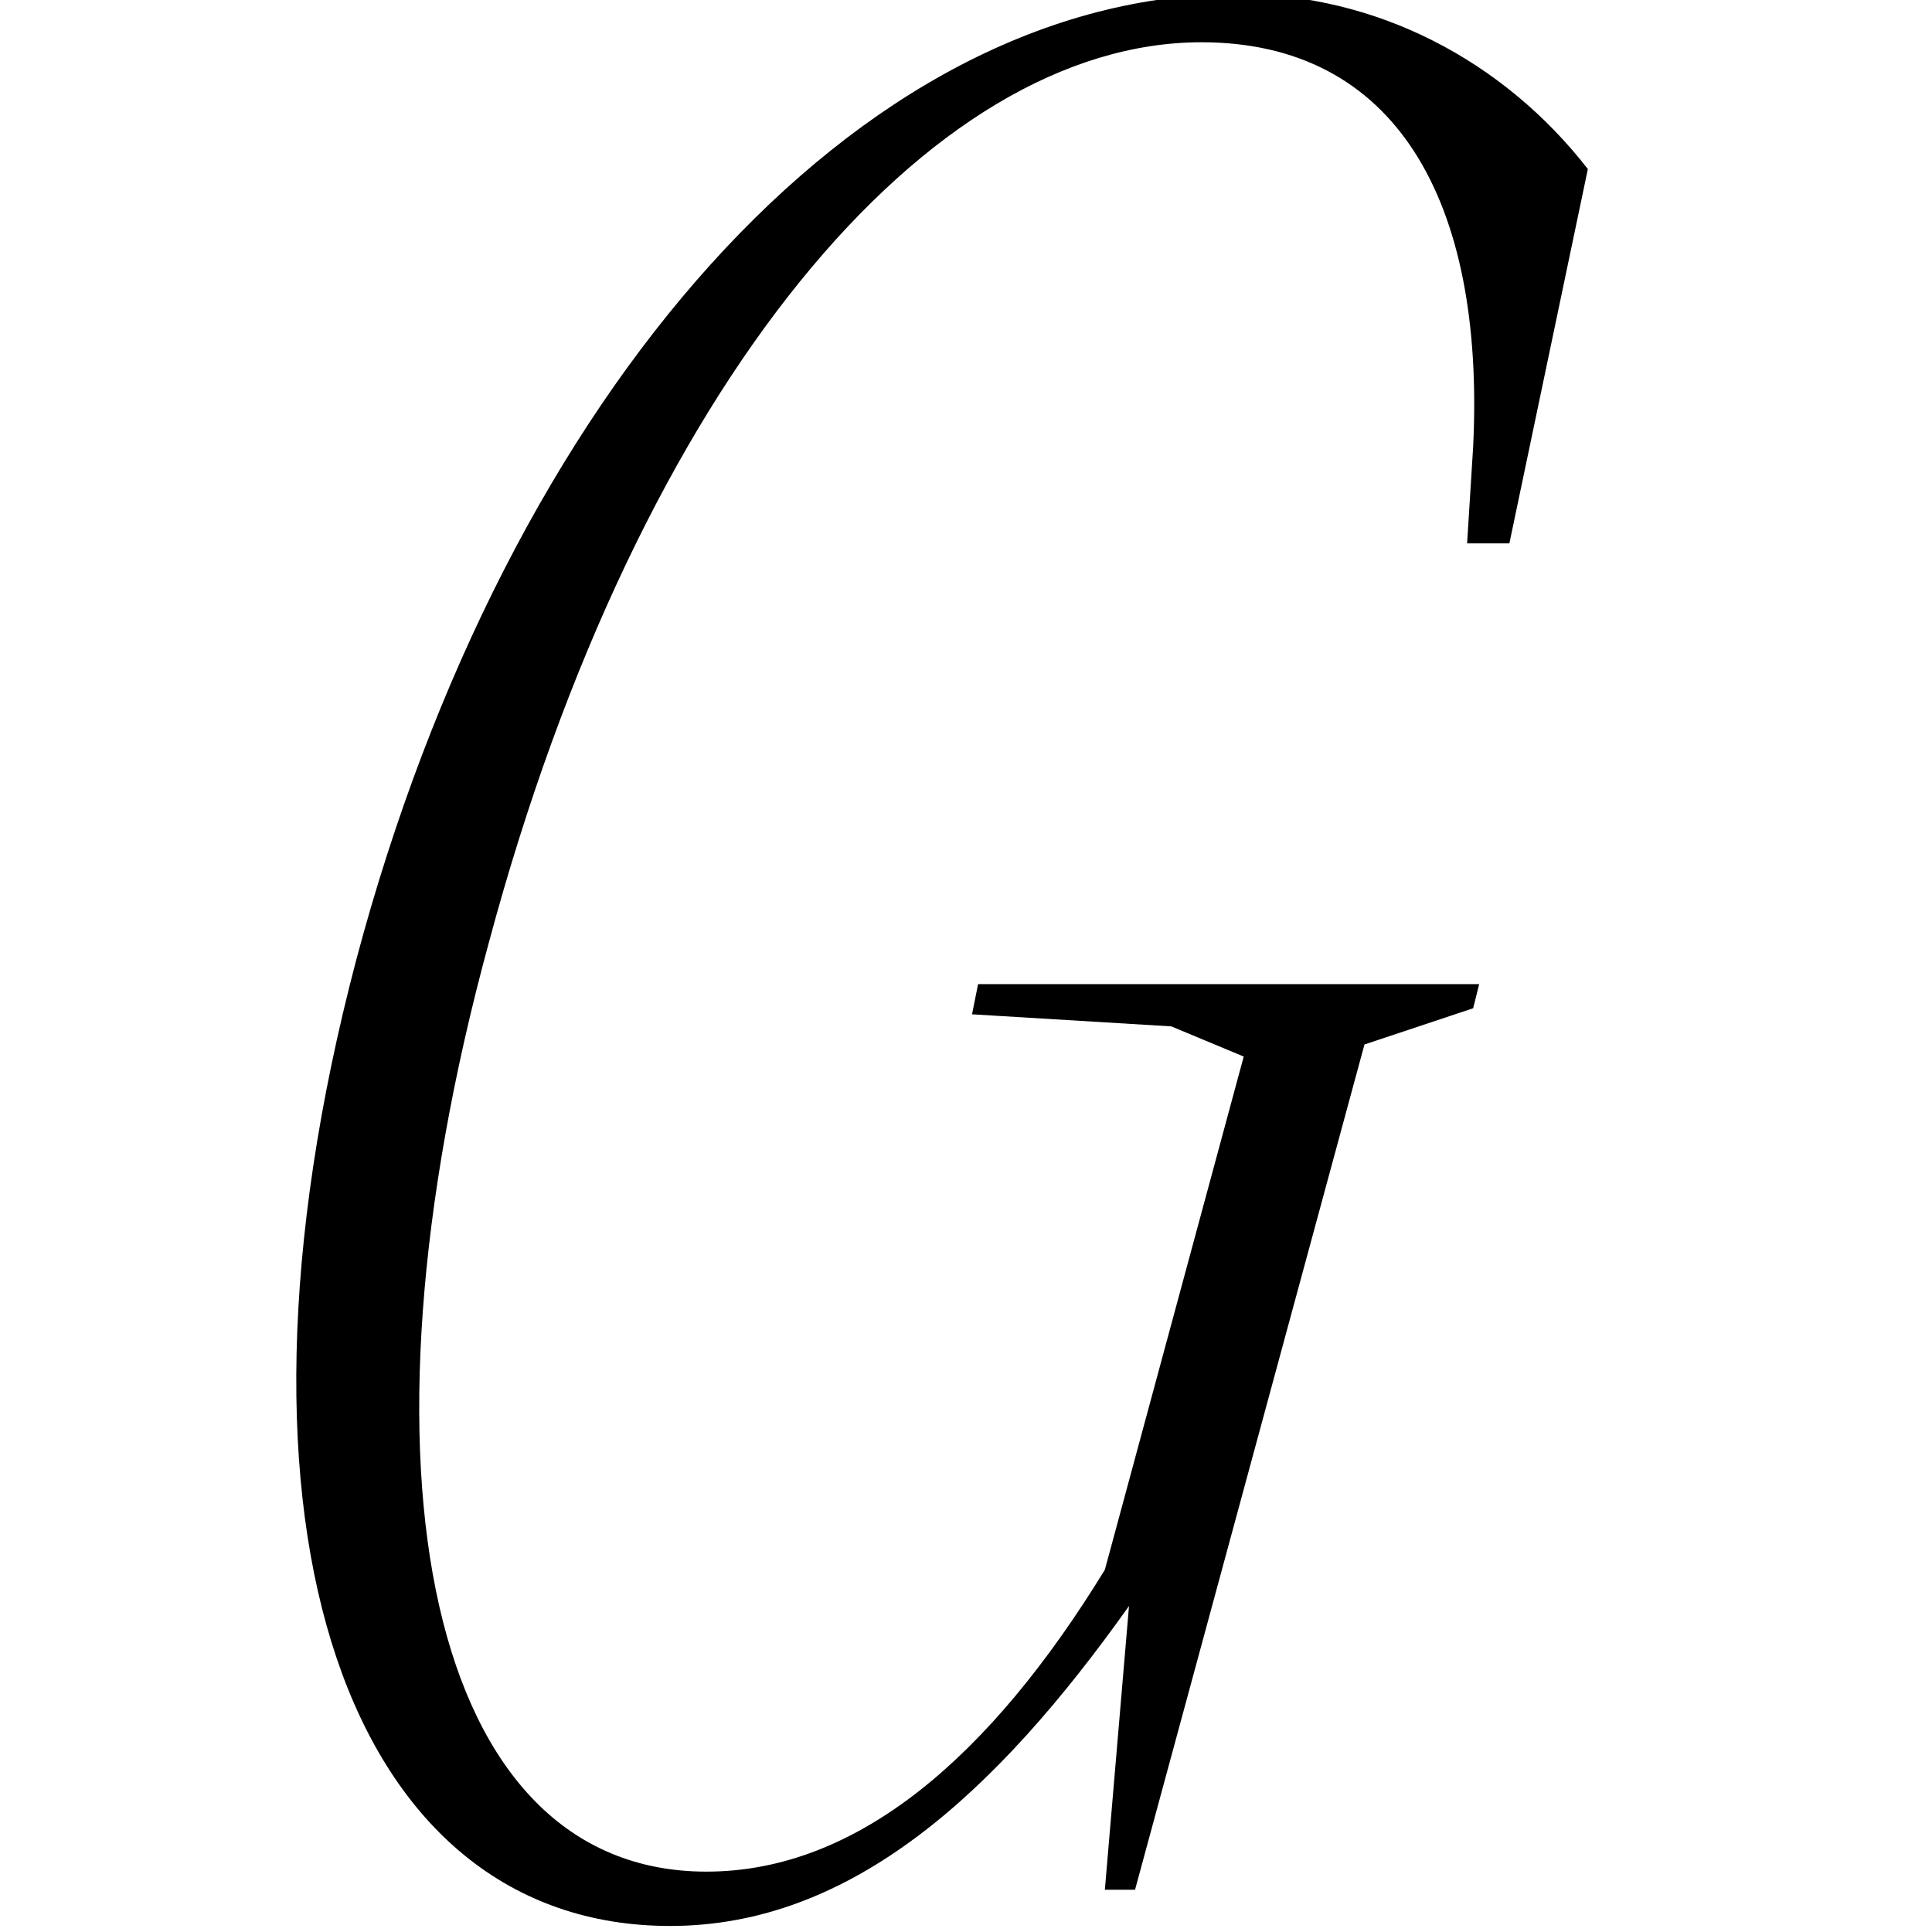 <svg xmlns="http://www.w3.org/2000/svg" width="32" height="32"><style>@media (prefers-color-scheme: dark) {.a { fill: #fff }}</style><path class="a" d="M5.9 15.9c2.5-9.4 8.3-16 14.6-16 2.3 0 4.4 1.1 5.8 2.9L25 9h-.7l.1-1.6c.2-4.1-1.3-6.7-4.5-6.7-4.5 0-9.3 5.6-11.8 14.9-2.4 8.8-1 15.4 3.6 15.4 2.5 0 4.7-1.9 6.6-5l2.3-8.5-1.2-.5-3.3-.2.1-.5h8.3l-.1.4-1.8.6-3.8 14h-.5l.4-4.7c-2.2 3.1-4.6 5.3-7.6 5.3-5.3 0-7.7-6.5-5.2-16"/></svg>